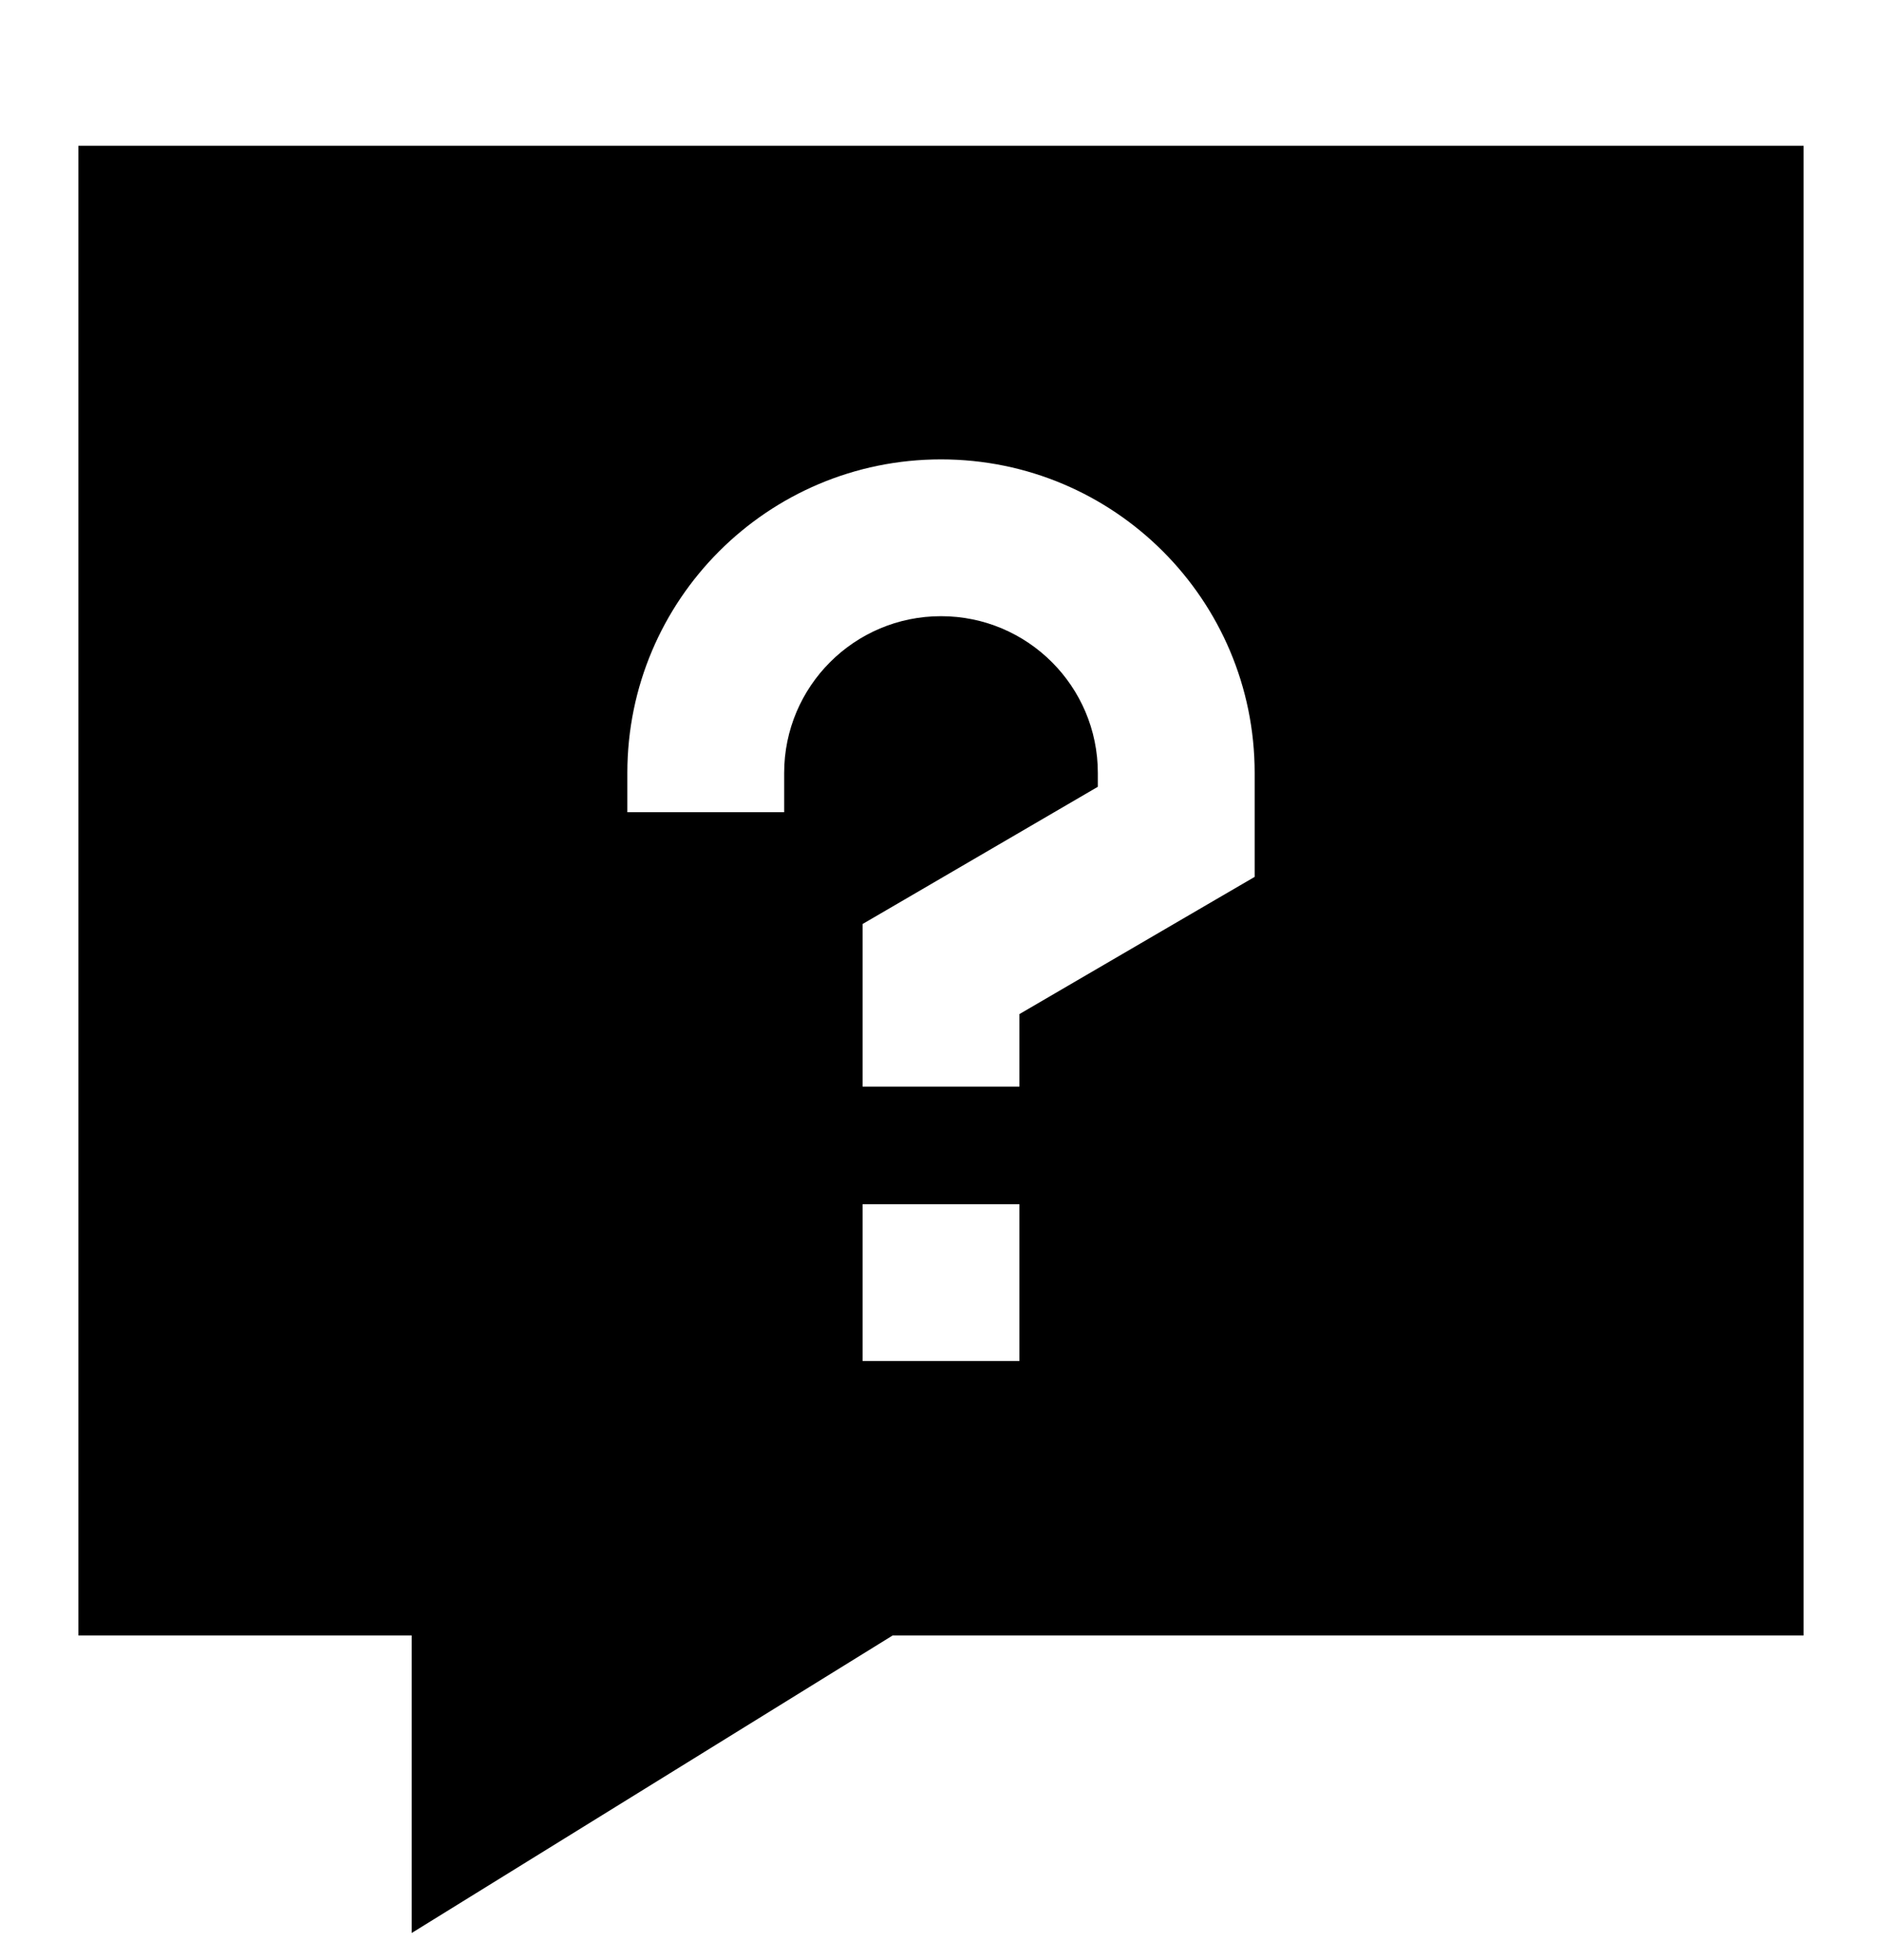 <svg width="24" height="25" viewBox="0 0 24 25" fill="none" xmlns="http://www.w3.org/2000/svg">
<g clip-path="url(#clip0_6538_14878)">
<path fill-rule="evenodd" clip-rule="evenodd" d="M2 1.859H1V20.859H5.25V24.654L6.776 23.71L11.384 20.859H23V1.859H2ZM12 7.859C10.895 7.859 10 8.755 10 9.859V10.359H8V9.859C8 7.65 9.791 5.859 12 5.859C14.209 5.859 16 7.65 16 9.859V11.184L15.504 11.473L13 12.934V13.859H11V11.785L11.496 11.496L14 10.035V9.859C14 8.755 13.105 7.859 12 7.859ZM11 15.359V17.359H13V15.359H11Z" fill="black"/>
</g>
<defs>
<clipPath id="clip0_6538_14878">
<rect width="24" height="24" fill="white" transform="translate(0 0.859)"/>
</clipPath>
</defs>
</svg>
